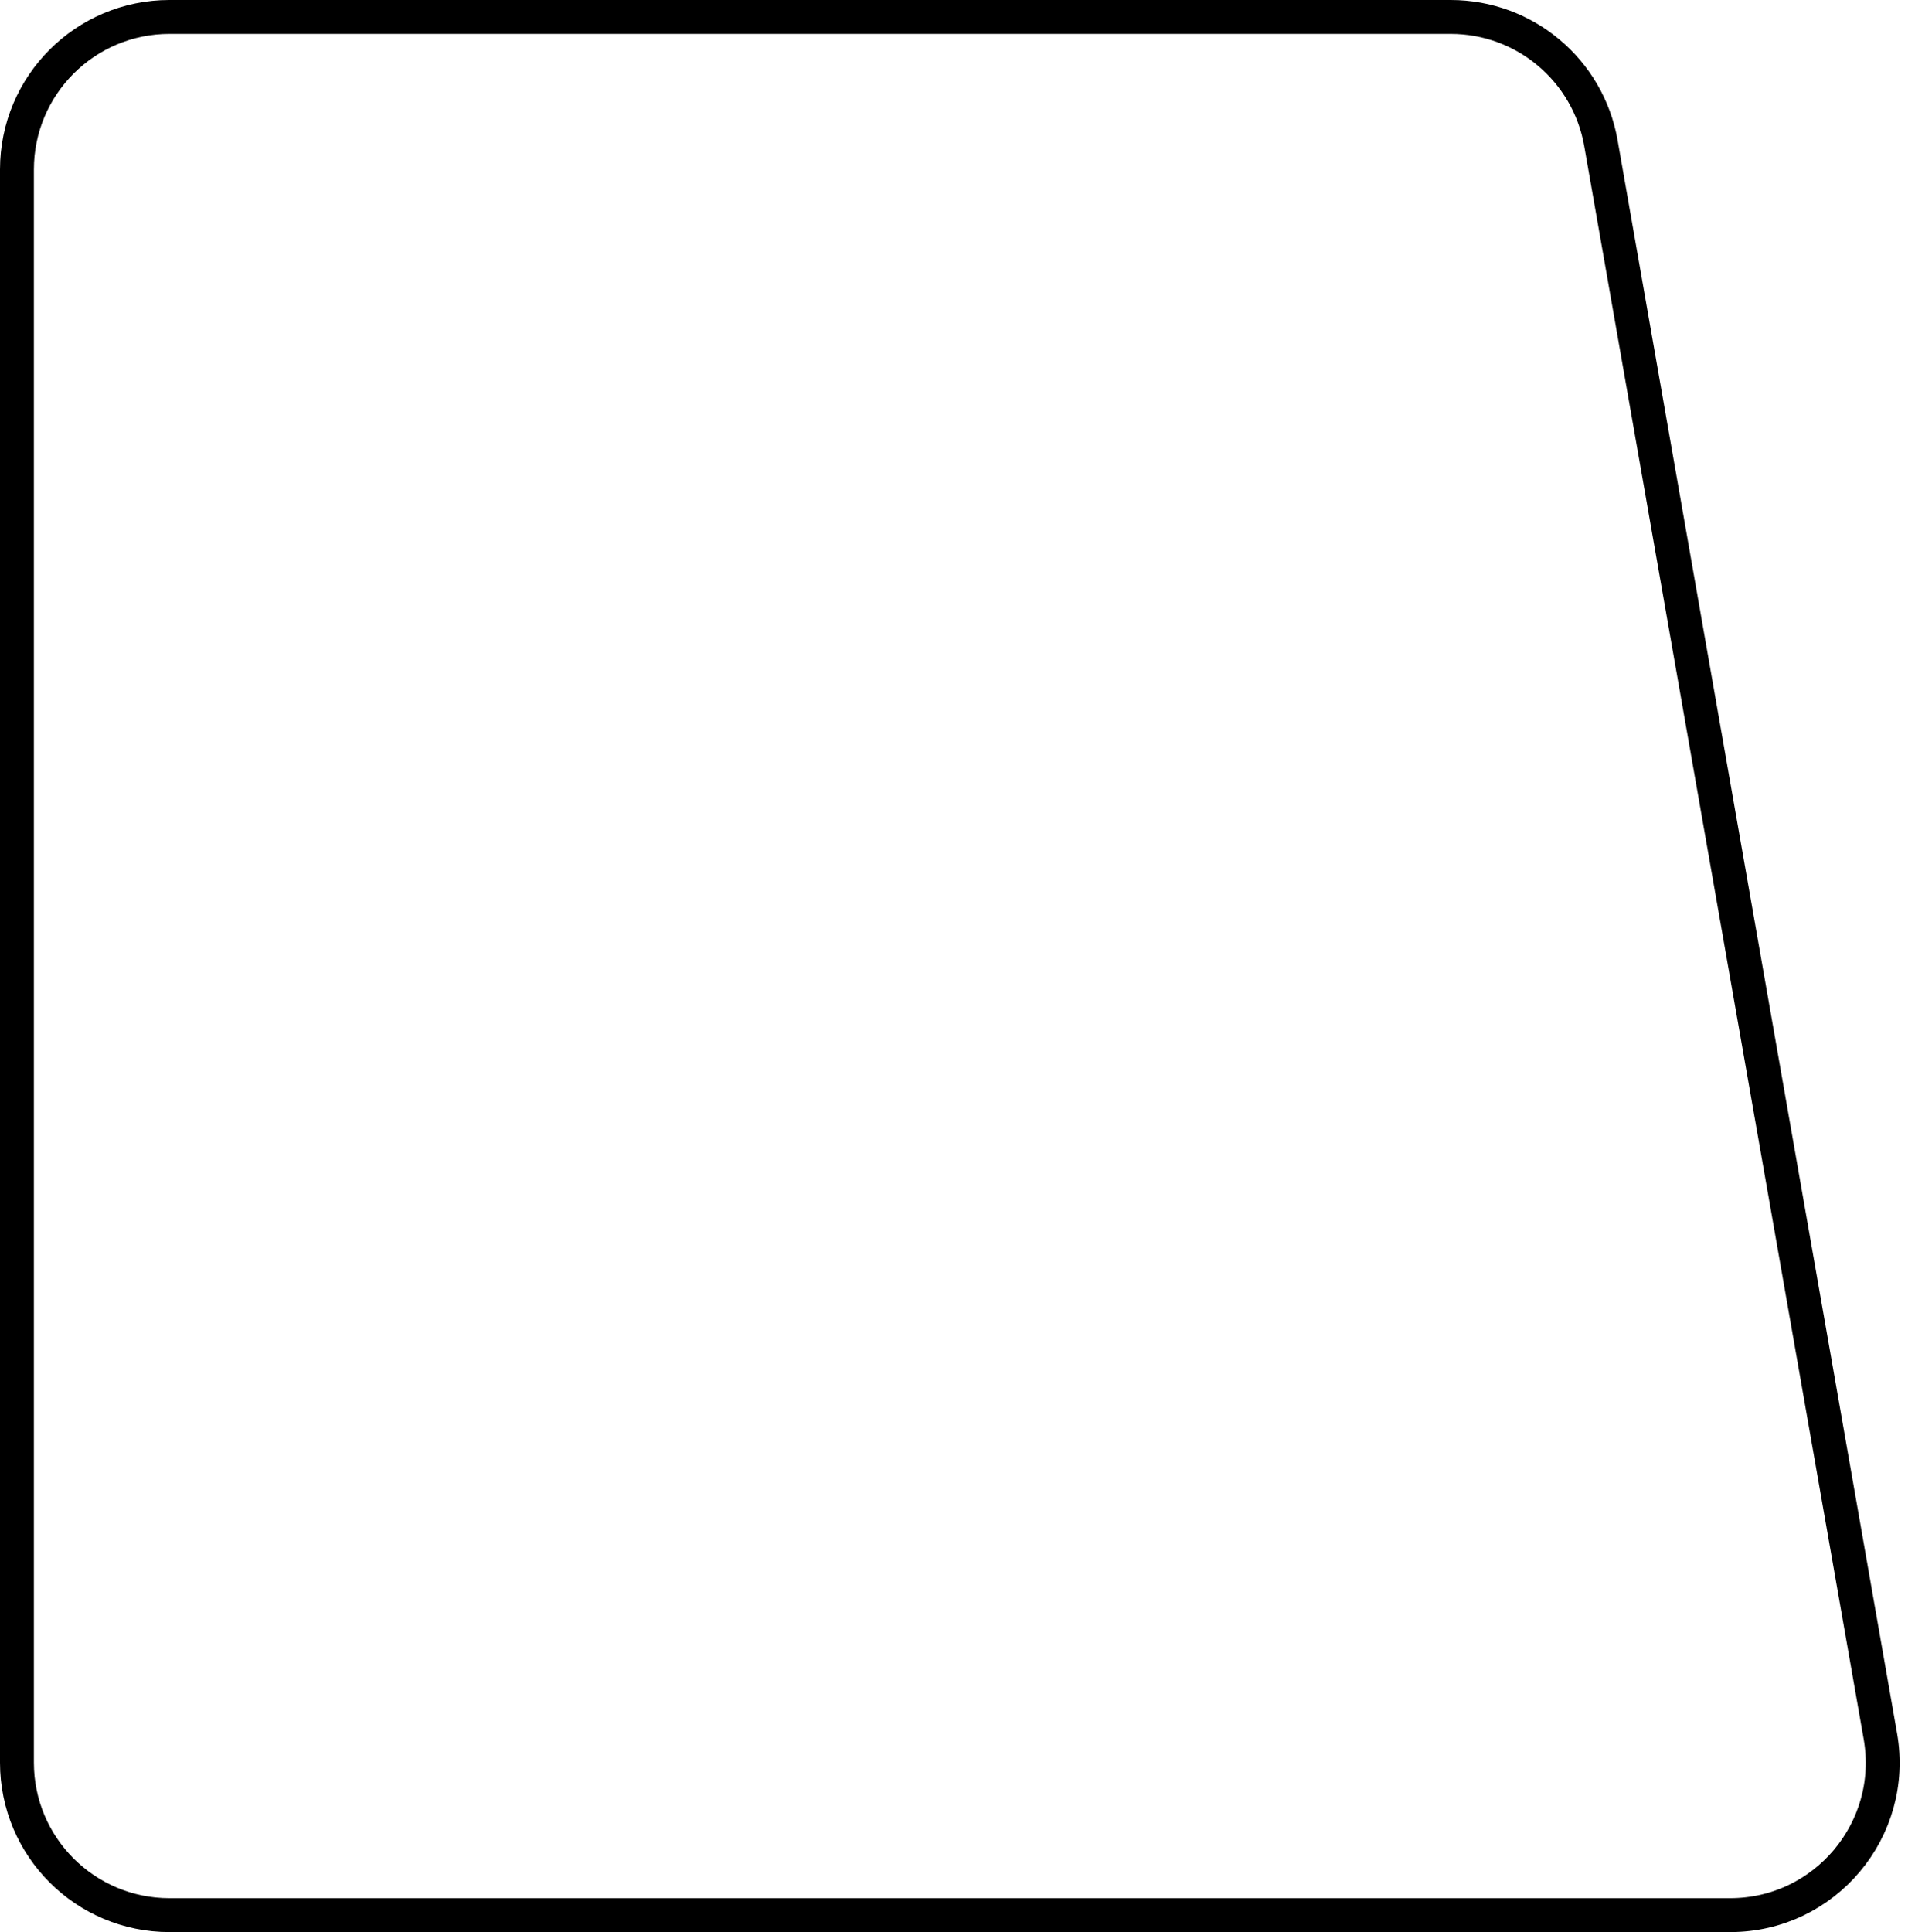 <svg width="113" height="114" viewBox="0 0 113 114" fill="none" xmlns="http://www.w3.org/2000/svg">
<path d="M1 10C1 5.029 5.029 1 10 1H85.602C89.972 1 93.711 4.14 94.466 8.445L110.958 102.445C111.924 107.953 107.685 113 102.093 113H10C5.029 113 1 108.971 1 104V10Z" stroke="black" stroke-width="2"/>
</svg>
